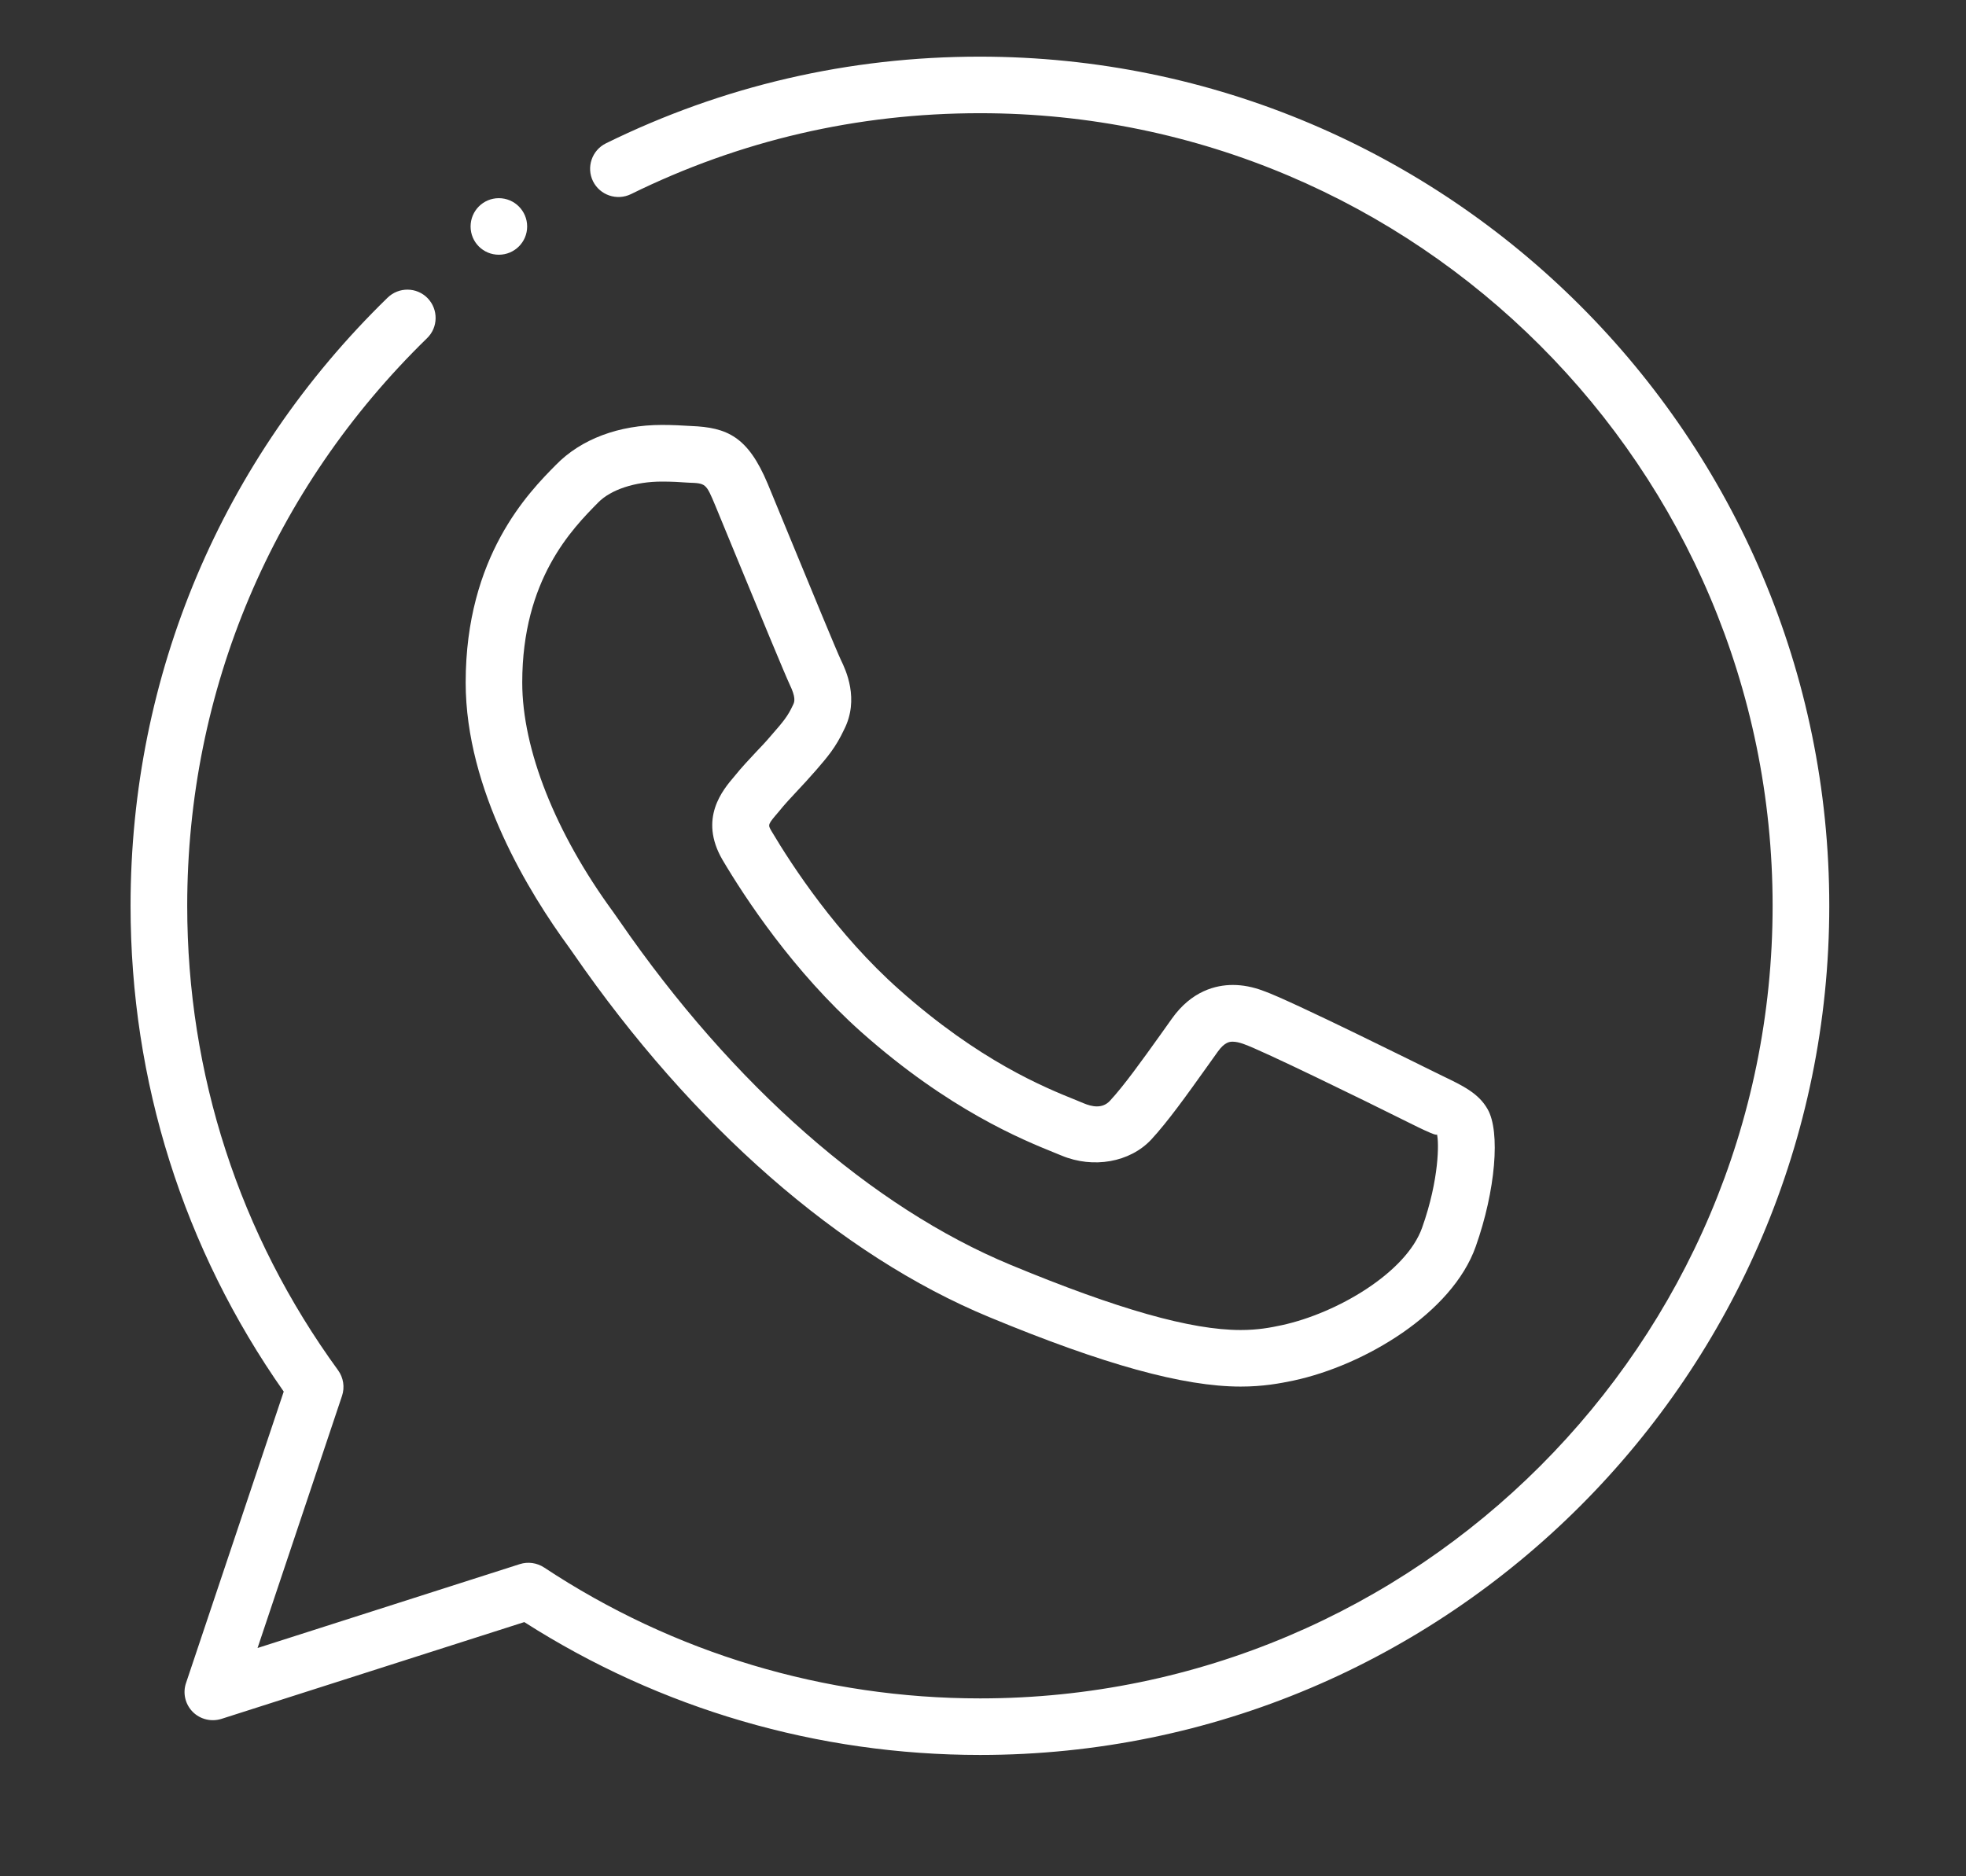 <?xml version="1.0" encoding="UTF-8"?> <svg xmlns="http://www.w3.org/2000/svg" width="22" height="21" viewBox="0 0 22 21" fill="none"><rect x="0" y="0" width="22" height="21" fill="#333333" stroke="none"/> <path d="M10.968 19.642C9.151 19.642 7.39 19.128 5.867 18.155L2.479 19.238C2.365 19.274 2.24 19.244 2.156 19.159C2.072 19.074 2.043 18.948 2.082 18.836L3.175 15.575C2.053 13.978 1.461 12.102 1.461 10.138C1.461 7.555 2.482 5.138 4.337 3.332C4.462 3.21 4.663 3.212 4.785 3.337C4.907 3.463 4.904 3.664 4.779 3.785C3.048 5.472 2.095 7.728 2.095 10.138C2.095 12.022 2.679 13.82 3.783 15.336C3.843 15.419 3.86 15.526 3.827 15.624L2.882 18.445L5.817 17.506C5.908 17.477 6.008 17.491 6.089 17.544C7.537 18.502 9.224 19.009 10.968 19.009C15.858 19.009 19.836 15.03 19.836 10.138C19.836 5.247 15.858 1.267 10.968 1.267H10.966C9.593 1.267 8.281 1.572 7.06 2.173C6.903 2.249 6.714 2.185 6.636 2.029C6.559 1.872 6.623 1.682 6.781 1.604C8.089 0.961 9.497 0.634 10.963 0.634C16.207 0.634 20.47 4.897 20.47 10.138C20.47 15.379 16.207 19.642 10.968 19.642Z" fill="white"></path> <path d="M13.883 15.519C13.243 15.519 12.349 15.272 11.071 14.742C9.402 14.052 7.749 12.604 6.414 10.669L6.366 10.601C5.925 9.998 5.211 8.844 5.211 7.639C5.211 6.226 5.917 5.51 6.22 5.204C6.504 4.912 6.929 4.756 7.407 4.756C7.527 4.756 7.635 4.762 7.733 4.768C8.136 4.784 8.369 4.885 8.591 5.415L8.821 5.973C9.064 6.563 9.364 7.291 9.411 7.389C9.463 7.496 9.62 7.825 9.445 8.167C9.351 8.367 9.259 8.473 9.133 8.619C9.044 8.721 8.985 8.784 8.925 8.848C8.856 8.923 8.785 8.996 8.714 9.085C8.591 9.229 8.591 9.229 8.632 9.3C8.867 9.696 9.366 10.457 10.06 11.074C10.961 11.876 11.689 12.171 12.039 12.312L12.126 12.348C12.217 12.386 12.334 12.413 12.42 12.321C12.577 12.152 12.776 11.874 12.987 11.579L13.113 11.402C13.334 11.09 13.606 11.024 13.796 11.024C13.907 11.024 14.022 11.046 14.14 11.091C14.435 11.193 15.985 11.966 16.001 11.973L16.15 12.046C16.372 12.153 16.546 12.237 16.646 12.413C16.792 12.665 16.735 13.327 16.514 13.951C16.25 14.698 15.268 15.281 14.478 15.451C14.321 15.484 14.134 15.519 13.883 15.519ZM7.406 5.39C7.107 5.39 6.835 5.48 6.694 5.624C6.402 5.92 5.844 6.486 5.844 7.639C5.844 8.387 6.215 9.323 6.861 10.206L6.934 10.31C8.2 12.146 9.755 13.513 11.312 14.158C12.511 14.655 13.328 14.886 13.883 14.886C14.073 14.886 14.214 14.86 14.343 14.832C14.96 14.699 15.736 14.244 15.914 13.74C16.107 13.197 16.103 12.779 16.08 12.696C16.079 12.716 15.965 12.662 15.873 12.618L15.715 12.54C15.271 12.318 14.123 11.757 13.922 11.687C13.869 11.667 13.828 11.659 13.794 11.659C13.765 11.659 13.707 11.659 13.627 11.771L13.5 11.949C13.278 12.26 13.068 12.554 12.882 12.755C12.643 13.01 12.233 13.081 11.88 12.934L11.799 12.901C11.446 12.758 10.62 12.424 9.637 11.55C8.879 10.874 8.338 10.052 8.084 9.622C7.816 9.16 8.088 8.842 8.218 8.689C8.301 8.586 8.382 8.501 8.463 8.414C8.517 8.358 8.57 8.302 8.624 8.238C8.767 8.074 8.814 8.02 8.875 7.888C8.894 7.852 8.904 7.801 8.838 7.664C8.79 7.563 8.482 6.819 8.234 6.216L8.005 5.66C7.9 5.409 7.9 5.409 7.701 5.402C7.61 5.395 7.514 5.39 7.406 5.39Z" fill="white"></path> <path d="M5.582 2.851C5.757 2.851 5.899 2.71 5.899 2.535C5.899 2.36 5.757 2.218 5.582 2.218C5.407 2.218 5.266 2.36 5.266 2.535C5.266 2.71 5.407 2.851 5.582 2.851Z" fill="white"></path> </svg> 